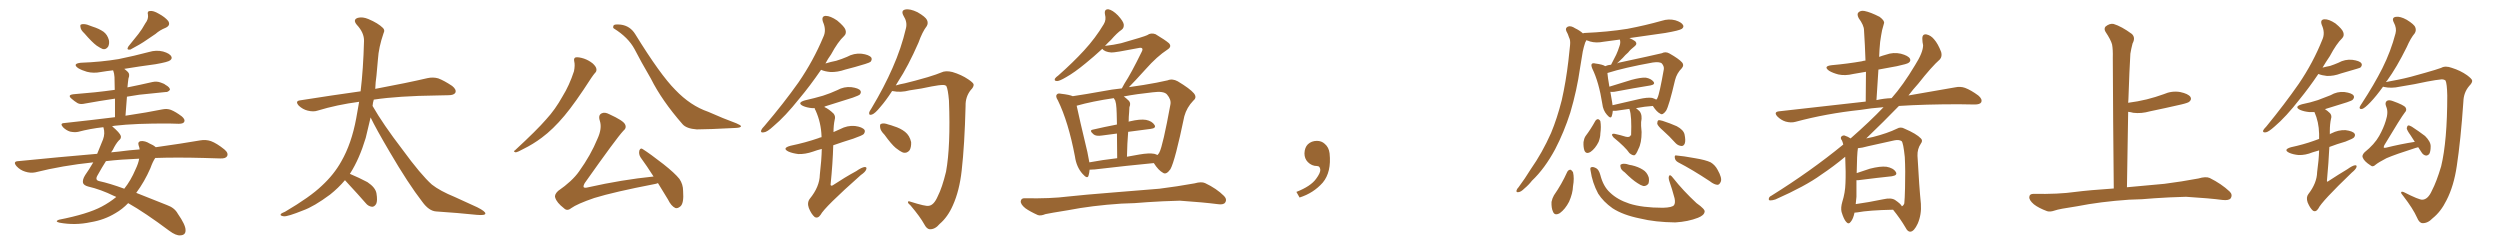 <svg xmlns="http://www.w3.org/2000/svg" xmlns:xlink="http://www.w3.org/1999/xlink" width="1500" height="150"><path fill="#996633" padding="10" d="M50.68 20.07L50.68 20.07Q48.49 18.02 48.34 16.55L48.34 16.55Q47.90 14.79 48.78 14.65L48.78 14.65Q50.10 14.21 52.29 14.79L52.29 14.79Q54.05 15.38 55.52 15.97L55.52 15.97Q59.33 17.14 62.11 19.04L62.11 19.04Q64.45 20.80 65.33 24.02L65.33 24.02Q65.77 26.22 64.89 27.98L64.89 27.98Q63.57 29.88 61.67 29.44L61.67 29.44Q60.21 28.86 58.01 27.39L58.01 27.39Q55.22 25.34 50.68 20.07ZM87.16 14.06L87.16 14.06Q89.21 11.43 88.77 8.79L88.77 8.79Q88.18 6.74 89.94 6.59L89.94 6.59Q91.99 6.30 95.21 8.20L95.21 8.20Q99.02 10.25 100.93 12.60L100.93 12.60Q102.54 15.23 99.32 16.70L99.32 16.70Q95.95 18.02 93.31 20.36L93.31 20.36Q90.67 22.12 87.89 24.02L87.89 24.02Q84.38 26.51 78.22 29.74L78.22 29.74Q75.59 30.18 77.05 27.83L77.05 27.83Q80.27 23.88 83.06 20.36L83.06 20.36Q85.25 17.58 87.16 14.06ZM93.16 94.78L93.16 94.78Q91.70 96.83 90.23 100.93L90.23 100.93Q86.72 108.98 81.74 115.72L81.74 115.72Q89.94 118.95 100.20 123.05L100.20 123.05Q104.74 124.66 106.64 128.17L106.64 128.17Q111.33 134.91 111.33 137.99L111.33 137.99Q111.47 141.06 108.25 141.21L108.25 141.21Q105.62 141.50 101.51 138.43L101.51 138.43Q87.01 127.59 76.90 121.88L76.90 121.88Q73.39 125.54 69.29 127.88L69.29 127.88Q62.55 131.98 54.49 133.30L54.49 133.30Q44.97 135.35 35.60 133.59L35.60 133.59Q32.67 132.86 35.30 131.84L35.30 131.84Q52.59 128.47 61.08 123.93L61.08 123.93Q65.77 121.44 69.73 118.21L69.73 118.21Q69.14 117.77 68.55 117.63L68.55 117.63Q60.50 113.67 52.88 111.91L52.88 111.91Q50.24 111.18 49.80 109.72L49.80 109.72Q49.37 107.81 51.12 105.03L51.12 105.03Q53.32 101.95 55.96 97.41L55.96 97.41Q37.50 99.32 21.09 103.42L21.09 103.42Q18.31 104.00 15.09 102.98L15.09 102.98Q12.16 102.10 9.96 99.76L9.96 99.76Q7.47 96.83 10.99 96.68L10.99 96.68Q35.89 94.19 58.30 92.29L58.30 92.29Q60.06 88.18 61.82 83.64L61.82 83.64Q63.13 80.13 62.11 76.61L62.11 76.61Q61.96 76.32 61.96 76.32L61.96 76.32Q54.05 77.20 46.88 79.10L46.88 79.10Q44.82 79.54 42.04 78.96L42.04 78.96Q39.70 78.22 37.79 76.32L37.79 76.32Q35.74 73.97 38.53 73.83L38.53 73.83Q54.79 72.07 68.99 70.31L68.99 70.31Q68.99 63.72 68.99 59.18L68.99 59.18Q59.18 60.64 51.12 62.11L51.12 62.11Q48.19 62.84 46.44 61.82L46.44 61.82Q44.53 60.64 43.07 59.33L43.07 59.33Q40.14 56.98 44.09 56.54L44.09 56.54Q50.83 55.96 56.98 55.37L56.98 55.37Q62.55 54.79 68.85 53.91L68.85 53.91Q68.70 47.61 68.70 46.29L68.70 46.29Q68.55 43.95 67.97 42.48L67.97 42.48Q67.82 42.33 67.82 42.19L67.82 42.19Q64.01 42.63 60.50 43.21L60.50 43.21Q56.10 44.09 52.15 43.07L52.15 43.07Q49.07 42.19 46.88 40.87L46.88 40.87Q43.21 38.23 48.49 37.65L48.49 37.65Q60.64 37.21 71.19 35.45L71.19 35.45Q80.57 33.54 89.36 31.20L89.36 31.20Q93.75 29.88 97.85 30.91L97.85 30.91Q101.95 32.08 102.83 33.98L102.83 33.98Q103.42 35.16 102.10 36.18L102.10 36.18Q100.93 37.21 93.31 38.53L93.31 38.53Q83.50 39.84 74.56 41.31L74.56 41.31Q75.73 42.19 76.76 43.21L76.76 43.21Q78.08 44.53 77.05 47.17L77.05 47.17Q76.90 48.19 76.76 49.51L76.76 49.51Q76.61 50.98 76.46 52.44L76.46 52.44Q83.79 50.98 91.41 49.22L91.41 49.22Q94.04 48.63 96.39 49.51L96.39 49.51Q98.58 50.24 99.17 50.83L99.17 50.83Q102.10 52.44 101.95 53.91L101.95 53.91Q100.78 55.37 99.32 55.22L99.32 55.22Q92.29 55.96 83.50 56.84L83.50 56.84Q79.69 57.42 76.17 58.01L76.17 58.01Q75.73 63.28 75.29 69.43L75.29 69.43Q88.92 67.38 97.41 65.63L97.41 65.63Q100.20 65.04 102.54 65.92L102.54 65.92Q105.47 67.09 109.13 69.87L109.13 69.87Q111.33 71.78 110.45 73.24L110.45 73.24Q109.86 74.27 107.23 74.27L107.23 74.27Q104.74 74.27 101.95 74.12L101.95 74.12Q81.30 73.97 68.85 75.44L68.85 75.44Q67.82 75.59 67.24 75.73L67.24 75.73Q71.92 79.69 72.51 81.59L72.51 81.59Q72.80 83.20 71.34 84.23L71.34 84.23Q69.43 86.28 67.68 89.94L67.68 89.94Q67.24 90.53 66.65 91.41L66.65 91.41Q68.85 91.11 71.04 90.97L71.04 90.97Q77.64 90.09 83.79 89.65L83.79 89.65Q83.64 88.33 83.20 87.30L83.20 87.30Q82.47 85.11 84.38 84.67L84.38 84.67Q87.01 84.38 89.79 86.13L89.79 86.13Q91.99 87.01 93.46 88.33L93.46 88.33Q109.13 86.13 120.12 84.23L120.12 84.23Q123.49 83.64 126.56 84.67L126.56 84.67Q130.08 85.99 134.62 89.65L134.62 89.65Q137.26 91.85 136.23 93.75L136.23 93.75Q135.35 95.21 132.13 95.07L132.13 95.07Q127.59 94.92 122.31 94.78L122.31 94.78Q106.05 94.34 93.16 94.78ZM83.50 95.21L83.50 95.21L83.50 95.21Q72.36 95.65 63.57 96.68L63.57 96.68Q61.23 100.34 58.45 105.32L58.45 105.32Q56.84 108.11 59.62 108.69L59.62 108.69Q65.77 110.01 74.56 113.23L74.56 113.23Q78.52 108.25 81.30 101.66L81.30 101.66Q83.06 98.00 83.50 95.21ZM222.36 70.46L222.36 70.46L222.36 70.46Q220.90 76.61 219.43 82.76L219.43 82.76Q215.63 95.36 210.21 103.86L210.21 103.86Q209.91 104.15 209.91 104.30L209.91 104.30Q215.48 106.64 220.46 109.28L220.46 109.28Q225.29 112.50 225.88 116.02L225.88 116.02Q226.61 120.41 225.73 122.31L225.73 122.31Q224.71 124.07 223.24 124.07L223.24 124.07Q220.90 123.78 219.43 121.88L219.43 121.88Q214.31 116.02 209.77 111.18L209.77 111.18Q207.86 109.13 206.98 108.11L206.98 108.11Q203.03 112.79 198.05 116.75L198.05 116.75Q188.38 123.93 181.79 126.27L181.79 126.27Q172.71 129.93 170.36 129.79L170.36 129.79Q167.87 129.49 168.46 128.47L168.46 128.47Q168.90 127.88 171.09 127.00L171.09 127.00Q186.04 118.21 193.07 111.47L193.07 111.47Q200.39 104.74 204.79 96.83L204.79 96.83Q210.94 86.13 213.72 71.04L213.72 71.04Q214.60 66.06 215.48 61.08L215.48 61.08Q202.15 62.84 190.58 66.36L190.58 66.36Q188.09 67.24 184.57 66.36L184.57 66.36Q181.64 65.63 179.30 63.43L179.30 63.43Q176.81 60.64 180.03 60.21L180.03 60.21Q199.51 57.13 216.36 54.79L216.36 54.79Q217.97 41.46 218.41 24.61L218.41 24.61Q218.55 19.63 214.01 14.79L214.01 14.79Q211.52 11.72 214.75 10.69L214.75 10.69Q217.53 9.96 221.04 11.43L221.04 11.43Q226.90 13.92 229.69 16.70L229.69 16.70Q231.15 18.02 230.13 19.92L230.13 19.92Q227.20 28.42 226.76 35.60L226.76 35.60Q226.32 39.99 225.88 45.41L225.88 45.41Q225.29 49.37 225.15 53.32L225.15 53.32Q244.63 49.66 256.49 46.88L256.49 46.88Q259.86 46.14 262.94 47.02L262.94 47.02Q266.46 48.34 271.29 51.56L271.29 51.56Q274.07 53.76 273.19 55.66L273.19 55.66Q272.31 57.13 269.09 57.13L269.09 57.13Q265.87 57.28 262.21 57.28L262.21 57.28Q238.92 57.57 224.27 59.77L224.27 59.77Q223.68 61.67 223.54 63.57L223.54 63.57Q229.83 74.56 241.41 89.65L241.41 89.65Q252.54 104.88 259.13 110.74L259.13 110.74Q263.96 114.55 272.90 118.21L272.90 118.21Q279.79 121.29 286.38 124.37L286.38 124.37Q291.36 126.86 291.21 128.17L291.21 128.17Q291.06 129.35 286.08 128.91L286.08 128.91Q274.80 127.73 261.62 126.86L261.62 126.86Q257.37 126.56 253.42 121.14L253.42 121.14Q244.92 110.16 233.79 91.11L233.79 91.11Q225.59 77.20 222.36 70.46ZM344.53 36.77L344.53 36.77Q344.09 34.86 345.41 34.42L345.41 34.42Q347.17 34.13 350.39 35.16L350.39 35.16Q353.32 36.18 355.66 38.09L355.66 38.09Q357.71 39.99 357.86 41.46L357.86 41.46Q358.01 42.92 356.98 43.80L356.98 43.80Q356.10 44.82 354.79 46.73L354.79 46.73Q344.97 61.96 338.67 69.43L338.67 69.43Q331.79 77.64 325.05 82.62L325.05 82.62Q319.78 86.57 314.06 89.36L314.06 89.36Q310.69 91.26 309.38 91.41L309.38 91.41Q307.62 90.82 308.94 90.23L308.94 90.23Q322.27 77.93 327.69 71.63L327.69 71.63Q333.11 65.77 337.50 57.86L337.50 57.86Q341.60 51.27 344.38 42.77L344.38 42.77Q345.12 39.11 344.53 36.77ZM368.41 17.14L368.41 17.14Q367.53 16.70 368.12 15.38L368.12 15.38Q368.41 14.36 372.51 14.79L372.51 14.79Q378.08 15.53 381.15 20.51L381.15 20.51Q396.24 44.97 405.18 53.91L405.18 53.91Q414.26 63.43 424.95 67.09L424.95 67.09Q434.18 71.19 441.80 73.97L441.80 73.97Q444.58 75.15 444.58 75.73L444.58 75.73Q444.58 76.61 441.50 76.76L441.50 76.76Q424.80 77.64 418.07 77.64L418.07 77.64Q411.91 77.20 409.57 74.56L409.57 74.56Q397.12 60.35 390.53 47.17L390.53 47.17Q384.38 36.62 380.71 29.44L380.71 29.44Q376.90 22.41 368.41 17.14ZM394.78 109.86L394.78 109.86L394.78 109.86Q393.75 110.30 392.72 110.45L392.72 110.45Q368.41 115.14 356.54 118.80L356.54 118.80Q346.29 122.31 342.63 124.95L342.63 124.95Q340.28 126.86 338.38 124.95L338.38 124.95Q333.98 121.58 333.11 118.51L333.11 118.51Q332.52 116.75 334.86 114.55L334.86 114.55Q343.36 108.69 347.46 102.83L347.46 102.83Q354.49 93.02 358.45 83.35L358.45 83.35Q361.38 77.05 359.91 72.51L359.91 72.51Q358.74 68.99 361.08 67.97L361.08 67.97Q362.84 67.09 365.63 68.55L365.63 68.55Q373.97 72.36 375 74.56L375 74.56Q376.17 76.76 373.97 78.52L373.97 78.52Q369.87 82.91 350.83 109.86L350.83 109.86Q349.80 111.77 350.24 112.35L350.24 112.35Q350.83 112.94 353.03 112.35L353.03 112.35Q373.24 107.81 392.14 105.91L392.14 105.91Q388.04 99.46 384.38 94.48L384.38 94.48Q383.06 92.43 383.64 90.23L383.64 90.23Q384.38 88.48 385.69 89.50L385.69 89.50Q390.09 92.29 398.00 98.44L398.00 98.44Q404.88 103.86 407.67 107.37L407.67 107.37Q409.86 110.60 409.86 114.55L409.86 114.55Q410.45 122.17 408.11 123.93L408.11 123.93Q406.49 125.24 405.18 124.80L405.18 124.80Q402.69 123.63 400.78 119.68L400.78 119.68Q397.56 114.40 394.78 109.86ZM492.63 41.89L492.63 41.89Q485.89 51.71 479.59 59.18L479.59 59.18Q471.09 69.87 464.06 75.73L464.06 75.73Q460.25 79.25 458.35 79.39L458.35 79.39Q456.15 79.83 456.74 78.08L456.74 78.08Q457.18 77.05 458.64 75.59L458.64 75.59Q470.36 61.82 479.15 49.37L479.15 49.37Q488.09 36.33 493.95 22.27L493.95 22.27Q496.00 18.16 493.80 13.18L493.80 13.18Q492.63 9.67 495.41 9.52L495.41 9.52Q498.19 9.52 502.29 12.30L502.29 12.30Q506.69 15.97 507.28 17.87L507.28 17.87Q508.01 20.07 506.54 21.53L506.54 21.53Q502.73 25.05 498.63 32.67L498.63 32.67Q496.73 35.30 495.26 38.09L495.26 38.09Q498.63 37.06 501.71 36.47L501.71 36.47Q505.08 35.45 508.15 34.13L508.15 34.13Q512.40 31.79 516.94 32.23L516.94 32.23Q521.48 32.81 522.80 34.57L522.80 34.57Q523.39 35.74 522.36 37.06L522.36 37.06Q521.92 37.50 519.14 38.38L519.14 38.38Q512.99 40.28 507.13 41.75L507.13 41.75Q502.44 43.36 498.34 43.21L498.34 43.21Q494.97 42.92 492.63 41.89ZM493.07 89.36L493.07 89.36Q490.14 90.09 487.79 90.97L487.79 90.97Q483.11 92.58 479.00 92.43L479.00 92.43Q475.49 91.99 473.14 90.97L473.14 90.97Q468.90 88.92 474.32 87.45L474.32 87.45Q483.40 85.55 491.02 82.91L491.02 82.91Q491.89 82.47 492.92 82.32L492.92 82.32Q492.92 81.88 492.92 81.74L492.92 81.74Q492.63 73.54 489.40 66.36L489.40 66.36Q488.82 65.48 488.82 64.89L488.82 64.89Q487.94 64.89 487.35 64.89L487.35 64.89Q484.13 64.60 481.79 63.57L481.79 63.57Q477.98 61.67 482.96 60.21L482.96 60.21Q488.82 58.89 493.80 57.42L493.80 57.42Q498.34 55.96 502.44 54.05L502.44 54.05Q506.40 51.86 510.79 52.29L510.79 52.29Q515.19 52.88 516.21 54.35L516.21 54.35Q516.94 55.37 515.92 56.69L515.92 56.69Q515.33 57.28 511.67 58.59L511.67 58.59Q503.47 61.23 495.85 63.57L495.85 63.57Q495.12 63.72 494.53 64.16L494.53 64.16Q497.46 65.48 500.24 68.26L500.24 68.26Q501.42 69.87 500.83 71.78L500.83 71.78Q500.10 75.15 500.10 79.25L500.10 79.25Q502.15 78.37 504.05 77.49L504.05 77.49Q508.45 75.15 512.99 75.59L512.99 75.59Q517.38 76.17 518.70 77.93L518.70 77.93Q519.29 78.96 518.26 80.42L518.26 80.42Q517.38 81.30 511.96 83.20L511.96 83.20Q505.37 85.25 499.95 87.16L499.95 87.16Q499.66 98.00 498.34 110.89L498.34 110.89Q498.63 111.77 499.66 111.18L499.66 111.18Q506.98 106.35 513.72 102.69L513.72 102.69Q517.09 100.34 518.85 100.20L518.85 100.20Q520.31 100.20 519.73 101.66L519.73 101.66Q519.29 103.13 516.50 105.03L516.50 105.03Q494.68 124.37 492.33 128.91L492.33 128.91Q490.72 131.25 488.82 130.22L488.82 130.22Q486.77 128.47 485.30 124.80L485.30 124.80Q484.13 121.58 485.89 119.24L485.89 119.24Q491.75 112.06 491.89 104.88L491.89 104.88Q492.92 96.09 493.07 89.36ZM557.23 123.49L557.23 123.49Q560.30 123.19 562.65 117.77L562.65 117.77Q565.28 112.65 567.63 102.98L567.63 102.98Q570.41 87.60 569.38 60.35L569.38 60.35Q568.80 53.47 567.77 51.56L567.77 51.56Q567.04 50.98 566.02 50.98L566.02 50.98Q563.53 50.98 558.98 51.86L558.98 51.86Q553.27 53.17 545.80 54.20L545.80 54.20Q540.38 55.66 535.55 54.64L535.55 54.64Q535.40 54.64 535.25 54.64L535.25 54.64Q531.45 60.50 528.22 64.16L528.22 64.16Q525 68.12 523.24 68.70L523.24 68.70Q521.34 69.43 521.48 67.68L521.48 67.68Q521.63 66.80 522.95 64.89L522.95 64.89Q530.57 52.15 535.55 40.72L535.55 40.72Q540.82 28.86 543.60 16.85L543.60 16.85Q544.48 13.18 542.14 9.52L542.14 9.52Q540.38 6.30 543.16 5.71L543.16 5.71Q545.95 5.13 550.49 7.32L550.49 7.32Q555.32 10.11 556.20 12.01L556.20 12.01Q557.08 13.92 556.05 15.67L556.05 15.67Q553.42 19.04 551.07 25.63L551.07 25.63Q544.92 39.70 538.77 49.07L538.77 49.07Q538.04 50.24 537.45 51.27L537.45 51.27Q539.79 50.54 543.02 49.95L543.02 49.95Q548.58 48.63 556.64 46.29L556.64 46.29Q562.35 44.53 564.70 43.51L564.70 43.51Q567.33 42.19 571.44 43.21L571.44 43.21Q576.86 44.82 580.96 47.61L580.96 47.61Q584.03 49.66 584.18 50.68L584.18 50.68Q584.33 52.15 582.42 54.05L582.42 54.05Q579.20 58.15 579.35 63.57L579.35 63.57Q578.76 87.01 577.00 102.39L577.00 102.39Q575.68 114.40 571.73 123.19L571.73 123.19Q568.65 130.22 563.82 134.33L563.82 134.33Q561.04 137.70 557.81 137.55L557.81 137.55Q556.05 137.40 554.59 134.62L554.59 134.62Q552.10 130.08 546.39 123.34L546.39 123.34Q544.63 121.88 544.78 121.29L544.78 121.29Q544.78 120.41 546.24 121.00L546.24 121.00Q555.47 123.93 557.23 123.49ZM530.71 80.86L530.71 80.86L530.71 80.86Q528.22 78.37 528.08 76.46L528.08 76.46Q527.78 74.41 528.81 74.27L528.81 74.27Q530.27 73.68 533.06 74.71L533.06 74.71Q534.81 75.15 536.28 75.73L536.28 75.73Q540.23 76.90 543.02 79.10L543.02 79.10Q545.80 81.30 546.68 85.25L546.68 85.25Q546.83 88.18 545.80 90.09L545.80 90.09Q544.19 92.14 541.85 91.55L541.85 91.55Q539.79 90.67 537.45 88.77L537.45 88.77Q534.81 86.57 530.71 80.86ZM653.76 101.81L653.76 101.81Q653.61 103.71 653.17 105.18L653.17 105.18Q652.59 107.81 649.51 104.30L649.51 104.30Q645.85 100.20 644.97 93.90L644.97 93.90Q641.02 73.10 634.72 60.21L634.72 60.21Q633.11 57.71 634.13 56.69L634.13 56.69Q634.72 55.81 636.62 56.25L636.62 56.25Q641.75 56.84 643.65 57.71L643.65 57.71Q651.56 56.54 661.23 54.79L661.23 54.79Q667.24 53.61 673.10 53.03L673.10 53.03Q673.68 51.86 674.71 50.10L674.71 50.10Q678.66 44.09 684.96 31.20L684.96 31.20Q685.84 29.59 685.25 29.00L685.25 29.00Q684.81 28.42 682.91 28.86L682.91 28.86Q668.70 31.64 666.80 31.49L666.80 31.49Q662.84 31.20 661.38 29.30L661.38 29.30Q655.96 34.28 651.42 37.94L651.42 37.94Q644.68 43.51 639.70 46.29L639.70 46.29Q635.74 48.63 634.28 48.63L634.28 48.63Q632.37 48.63 632.96 47.17L632.96 47.17Q633.54 46.29 635.01 45.26L635.01 45.26Q643.80 37.50 650.39 30.32L650.39 30.32Q657.28 22.85 662.26 14.50L662.26 14.50Q663.87 11.87 662.99 8.64L662.99 8.64Q662.40 5.42 665.04 5.57L665.04 5.57Q667.53 6.01 670.75 9.23L670.75 9.23Q674.12 12.89 674.27 14.79L674.27 14.79Q674.41 16.85 672.95 17.87L672.95 17.87Q670.17 19.78 666.65 23.88L666.65 23.88Q664.75 25.63 662.99 27.54L662.99 27.54Q668.26 26.95 672.66 25.93L672.66 25.93Q686.57 21.97 688.33 21.09L688.33 21.09Q690.53 19.48 693.31 20.51L693.31 20.51Q699.17 24.02 701.37 25.93L701.37 25.93Q703.27 27.98 700.49 29.74L700.49 29.74Q694.19 33.84 687.45 41.46L687.45 41.46Q680.57 49.07 677.34 52.29L677.34 52.29Q681.74 51.56 686.13 50.98L686.13 50.98Q694.34 49.66 700.63 48.19L700.63 48.19Q703.42 47.02 706.64 48.78L706.64 48.78Q713.96 53.17 716.31 55.96L716.31 55.96Q718.36 58.45 716.02 60.35L716.02 60.35Q712.06 64.45 710.60 69.73L710.60 69.73L710.60 69.73Q705.03 96.53 702.25 101.51L702.25 101.51Q699.76 105.03 697.85 103.71L697.85 103.71Q695.07 102.25 692.29 97.85L692.29 97.85Q676.76 99.32 656.84 101.66L656.84 101.66Q655.08 101.81 653.76 101.81ZM692.58 92.29L692.58 92.29Q693.60 92.58 694.48 93.02L694.48 93.02Q695.21 92.29 695.65 91.41L695.65 91.41Q697.71 87.45 702.25 62.70L702.25 62.70Q702.83 59.77 700.20 56.69L700.20 56.69Q698.29 54.49 691.70 55.37L691.70 55.37Q681.88 56.40 674.27 57.86L674.27 57.86Q675.88 59.03 677.34 60.50L677.34 60.50Q678.66 61.96 677.64 64.31L677.64 64.31Q677.64 65.48 677.49 67.24L677.49 67.24Q677.20 70.02 677.20 73.10L677.20 73.10Q677.49 72.80 677.93 72.80L677.93 72.80Q684.08 71.34 687.60 71.92L687.60 71.92Q691.26 72.66 692.72 75L692.72 75Q693.90 76.90 690.38 77.34L690.38 77.34Q684.08 78.08 676.90 79.10L676.90 79.10Q676.32 85.99 676.17 94.04L676.17 94.04Q679.83 93.31 683.50 92.72L683.50 92.72Q689.36 91.70 692.58 92.29ZM653.61 97.41L653.61 97.41Q661.38 95.95 670.31 94.92L670.31 94.92Q670.17 85.99 670.17 80.13L670.17 80.13Q665.77 80.71 661.23 81.30L661.23 81.30Q657.57 81.88 656.10 80.57L656.10 80.57Q653.32 78.22 655.66 77.78L655.66 77.78Q662.55 76.17 670.17 74.71L670.17 74.71Q670.02 66.36 669.87 64.89L669.87 64.89Q669.73 62.11 669.14 60.35L669.14 60.35Q668.70 59.47 668.26 58.89L668.26 58.89Q655.22 60.79 646.00 63.43L646.00 63.43Q647.46 70.46 652.44 91.26L652.44 91.26Q653.17 94.63 653.61 97.41ZM672.80 122.17L672.80 122.17L672.80 122.17Q655.08 123.34 640.87 126.12L640.87 126.12Q629.88 127.88 627.25 128.47L627.25 128.47Q624.46 129.64 622.71 129.05L622.71 129.05Q617.87 126.86 615.23 124.95L615.23 124.95Q612.30 122.61 612.45 120.70L612.45 120.70Q612.74 118.80 614.94 118.95L614.94 118.95Q630.47 119.24 640.72 117.92L640.72 117.92Q650.10 116.89 668.55 115.43L668.55 115.43Q677.64 114.70 695.65 113.23L695.65 113.23Q706.20 111.91 716.75 110.01L716.75 110.01Q720.85 108.84 723.05 109.86L723.05 109.86Q729.93 113.09 734.47 117.63L734.47 117.63Q736.38 119.68 735.06 121.58L735.06 121.58Q734.03 123.05 730.37 122.46L730.37 122.46Q722.61 121.44 707.96 120.41L707.96 120.41Q697.12 120.70 688.62 121.29L688.62 121.29Q680.86 122.02 672.80 122.17ZM797.75 91.99L797.75 91.99L797.75 91.99Q798.93 103.27 793.65 109.57L793.65 109.57Q788.09 115.87 779.74 118.51L779.74 118.51L777.83 115.14Q786.47 111.77 789.70 107.23L789.70 107.23Q792.19 103.86 792.19 101.95L792.19 101.95Q792.04 99.61 790.14 99.61L790.14 99.61Q787.06 99.61 784.72 97.27L784.72 97.27Q782.67 95.21 782.67 91.99L782.67 91.99Q782.81 88.48 784.72 86.57L784.72 86.57Q786.91 84.52 790.14 84.52L790.14 84.52Q792.92 84.52 794.82 86.28L794.82 86.28Q797.31 88.33 797.75 91.99ZM977.64 65.33L977.64 65.33Q973.54 65.92 969.43 66.50L969.43 66.50Q968.26 66.50 967.68 66.50L967.68 66.50Q967.53 68.26 967.09 69.58L967.09 69.58Q966.50 71.63 964.16 68.85L964.16 68.85Q961.82 66.21 961.38 62.26L961.38 62.26Q959.33 49.22 955.37 41.16L955.37 41.16Q954.49 38.96 955.08 38.38L955.08 38.38Q955.66 37.65 957.13 38.09L957.13 38.09Q961.67 38.67 963.13 39.70L963.13 39.70Q964.75 38.96 966.65 38.82L966.65 38.82Q968.26 35.60 969.73 32.81L969.73 32.81Q970.75 30.62 971.63 27.83L971.63 27.83Q972.51 25.63 971.92 23.73L971.92 23.73Q966.94 24.46 962.11 25.05L962.11 25.05Q957.71 25.93 954.05 24.90L954.05 24.90Q952.73 24.32 951.71 24.17L951.71 24.17Q951.56 24.90 951.12 25.49L951.12 25.49Q950.24 28.13 949.66 30.91L949.66 30.91Q948.93 35.45 948.05 40.72L948.05 40.72Q946.14 54.20 942.19 67.53L942.19 67.53Q938.38 79.39 933.11 89.50L933.11 89.50Q926.81 101.22 919.19 108.40L919.19 108.40Q917.29 110.89 914.65 113.09L914.65 113.09Q912.60 115.14 911.13 115.28L911.13 115.28Q909.52 115.58 909.96 114.11L909.96 114.11Q910.25 113.23 911.13 112.35L911.13 112.35Q914.94 107.23 918.46 101.51L918.46 101.51Q925.34 91.70 930.62 79.83L930.62 79.83Q934.28 71.04 937.06 60.06L937.06 60.06Q939.55 49.07 941.02 36.62L941.02 36.62Q941.60 31.49 942.04 27.10L942.04 27.10Q942.33 24.02 941.46 22.56L941.46 22.56Q940.72 20.21 939.84 18.75L939.84 18.75Q938.96 16.85 940.72 15.97L940.72 15.97Q942.48 15.23 945.12 16.99L945.12 16.99Q947.90 18.31 949.80 20.07L949.80 20.07Q950.10 19.78 950.68 19.78L950.68 19.78Q964.60 19.19 976.46 17.29L976.46 17.29Q987.30 15.23 997.12 12.45L997.12 12.45Q1001.22 11.13 1005.18 12.16L1005.18 12.16Q1008.98 13.33 1009.86 15.09L1009.86 15.09Q1010.45 16.26 1009.13 17.29L1009.13 17.29Q1007.67 18.31 999.17 19.78L999.17 19.78Q988.18 21.39 977.64 22.85L977.64 22.85Q979.69 23.73 981.15 24.76L981.15 24.76Q982.62 26.37 980.71 27.83L980.71 27.83Q978.37 29.59 976.90 31.49L976.90 31.49Q975.15 32.96 973.68 34.72L973.68 34.72Q972.07 36.18 970.17 38.09L970.17 38.09Q971.19 37.50 972.51 37.35L972.51 37.35Q981.30 35.45 988.04 33.98L988.04 33.98Q993.46 32.81 997.12 31.93L997.12 31.93Q999.32 30.76 1001.66 32.08L1001.66 32.08Q1007.37 35.30 1009.28 37.50L1009.28 37.50Q1010.60 39.11 1009.13 40.87L1009.13 40.87Q1006.05 43.95 1005.03 48.05L1005.03 48.05L1005.03 48.05Q1001.37 63.72 999.61 66.50L999.61 66.50Q997.56 69.29 996.24 68.26L996.24 68.26Q994.04 67.24 991.70 63.57L991.70 63.57Q986.87 63.87 981.59 64.89L981.59 64.89Q982.76 65.77 983.79 66.80L983.79 66.80Q985.55 69.14 984.67 73.24L984.67 73.24Q984.52 74.85 984.96 79.25L984.96 79.25Q984.96 85.84 983.06 89.36L983.06 89.36Q981.59 93.02 980.57 93.16L980.57 93.16Q979.39 93.31 977.64 91.85L977.64 91.85Q975.29 88.33 968.12 82.47L968.12 82.47Q967.09 81.30 967.24 80.71L967.24 80.71Q967.38 80.13 968.70 80.27L968.70 80.27Q972.22 81.01 975.44 82.03L975.44 82.03Q977.93 82.62 978.37 81.15L978.37 81.15Q978.52 81.15 978.66 81.30L978.66 81.30Q979.10 69.58 977.78 65.92L977.78 65.92Q977.64 65.48 977.64 65.33ZM991.26 58.74L991.26 58.74Q992.72 59.18 993.75 59.77L993.75 59.77Q994.34 59.33 994.48 58.74L994.48 58.74Q995.65 56.54 998.29 41.60L998.29 41.60Q998.58 39.84 997.12 38.09L997.12 38.09Q995.80 36.91 991.70 37.50L991.70 37.50Q974.56 40.58 964.45 43.80L964.45 43.80Q964.60 46.14 965.63 52.00L965.63 52.00Q971.78 50.10 978.96 47.90L978.96 47.90Q984.38 46.44 987.45 46.58L987.45 46.58Q990.67 47.17 992.14 49.07L992.14 49.07Q993.31 50.68 990.23 51.27L990.23 51.27Q981.01 52.73 968.55 55.08L968.55 55.08Q967.09 55.22 966.21 55.08L966.21 55.08Q966.65 57.86 967.24 61.08L967.24 61.08Q967.38 62.11 967.53 63.13L967.53 63.13Q974.85 61.38 983.35 59.47L983.35 59.47Q988.48 58.30 991.26 58.74ZM957.13 72.66L957.13 72.66Q957.71 71.63 958.74 71.48L958.74 71.48Q959.62 71.63 960.21 72.66L960.21 72.66Q960.79 76.03 960.21 80.13L960.21 80.13Q960.21 82.32 959.18 85.11L959.18 85.11Q957.13 89.21 954.35 91.11L954.35 91.11Q951.71 92.72 950.68 90.38L950.68 90.38Q949.95 88.33 950.10 85.25L950.10 85.25Q950.39 83.20 951.27 81.74L951.27 81.74Q954.49 77.49 957.13 72.66ZM997.85 78.37L997.85 78.37Q994.78 75.73 994.34 74.27L994.34 74.27Q994.34 72.80 994.92 72.22L994.92 72.22Q995.65 71.92 997.56 72.51L997.56 72.51Q1002.10 73.97 1006.05 75.73L1006.05 75.73Q1010.16 77.93 1010.74 80.71L1010.74 80.71Q1011.47 84.23 1010.89 85.99L1010.89 85.99Q1010.30 87.60 1008.98 87.60L1008.98 87.60Q1006.93 87.45 1005.47 85.99L1005.47 85.99Q1001.51 81.59 997.85 78.37ZM940.28 103.27L940.28 103.27Q940.87 101.95 942.19 101.81L942.19 101.81Q942.92 101.95 943.80 103.27L943.80 103.27Q944.68 106.93 943.80 111.77L943.80 111.77Q943.65 116.02 941.46 121.00L941.46 121.00Q939.11 125.54 935.89 127.88L935.89 127.88Q932.81 129.64 931.79 127.00L931.79 127.00Q930.76 124.80 930.91 121.14L930.91 121.14Q931.35 118.95 932.37 117.19L932.37 117.19Q937.06 110.45 940.28 103.27ZM954.35 102.39L954.35 102.39Q953.91 100.49 954.79 100.34L954.79 100.34Q955.81 99.90 957.71 100.93L957.71 100.93Q959.33 101.81 960.21 105.03L960.21 105.03Q961.96 111.91 966.06 115.58L966.06 115.58Q970.46 119.82 977.64 122.17L977.64 122.17Q985.40 124.66 997.71 124.66L997.71 124.66Q1003.42 124.51 1004.44 123.05L1004.44 123.05Q1005.32 121.73 1004.74 118.95L1004.74 118.95Q1003.27 113.38 1001.51 108.40L1001.51 108.40Q1000.93 106.35 1001.51 105.47L1001.51 105.47Q1002.10 104.44 1003.86 106.79L1003.86 106.79Q1009.86 114.40 1017.92 121.88L1017.92 121.88Q1023.34 125.68 1022.75 127.15L1022.75 127.15Q1022.46 129.20 1018.80 130.66L1018.80 130.66Q1012.79 133.01 1005.18 133.45L1005.18 133.45Q993.02 133.30 984.08 131.10L984.08 131.10Q973.83 129.05 967.53 124.95L967.53 124.95Q961.96 121.00 958.89 116.16L958.89 116.16Q955.37 109.57 954.35 102.39ZM974.85 103.42L974.85 103.42Q972.51 101.81 972.36 100.34L972.36 100.34Q971.92 98.73 972.80 98.58L972.80 98.58Q973.83 98.00 976.03 98.44L976.03 98.44Q977.64 99.02 979.10 99.17L979.10 99.17Q982.91 100.05 985.69 101.81L985.69 101.81Q988.18 103.27 989.21 106.35L989.21 106.35Q989.65 108.40 989.06 110.16L989.06 110.16Q987.89 111.77 985.99 111.62L985.99 111.62Q984.38 111.18 982.47 109.86L982.47 109.86Q979.39 107.96 974.85 103.42ZM1006.93 97.41L1006.93 97.41L1006.93 97.41Q1005.03 96.39 1004.88 94.63L1004.88 94.63Q1004.59 92.87 1006.05 93.31L1006.05 93.31Q1009.86 93.60 1017.04 94.92L1017.04 94.92Q1023.34 95.95 1026.42 97.41L1026.42 97.41Q1029.05 99.02 1030.52 101.81L1030.52 101.81Q1033.45 106.93 1032.42 109.13L1032.42 109.13Q1031.69 110.74 1030.66 110.89L1030.66 110.89Q1028.61 110.89 1025.83 108.69L1025.83 108.69Q1015.43 101.81 1006.93 97.41ZM1112.70 127.59L1112.70 127.59Q1111.96 131.25 1110.50 133.01L1110.50 133.01Q1109.18 134.91 1107.71 133.15L1107.71 133.15Q1106.25 131.54 1104.93 127.15L1104.93 127.15Q1104.35 124.66 1105.37 121.14L1105.37 121.14Q1107.13 115.58 1107.28 109.86L1107.28 109.86Q1107.57 103.86 1107.13 94.04L1107.13 94.04Q1100.10 99.90 1092.63 104.88L1092.63 104.88Q1083.40 111.62 1065.23 119.68L1065.23 119.68Q1063.48 120.26 1062.01 120.26L1062.01 120.26Q1061.13 120.12 1061.28 119.24L1061.28 119.24Q1061.43 118.07 1062.74 117.48L1062.74 117.48Q1086.47 102.69 1105.96 86.72L1105.96 86.72Q1105.66 85.40 1105.22 84.38L1105.22 84.38Q1104.20 83.06 1104.64 82.18L1104.64 82.18Q1105.37 81.15 1106.69 81.30L1106.69 81.30Q1108.89 82.03 1110.35 83.06L1110.35 83.06Q1122.07 72.80 1130.13 64.31L1130.13 64.31Q1122.51 64.89 1116.36 65.92L1116.36 65.92Q1095.70 68.12 1077.25 73.10L1077.25 73.10Q1074.61 73.83 1071.39 72.95L1071.39 72.95Q1068.60 72.07 1066.41 69.87L1066.41 69.87Q1064.06 67.24 1067.29 66.80L1067.29 66.80Q1095.12 63.72 1119.43 60.94L1119.43 60.94Q1119.58 51.56 1119.58 43.07L1119.58 43.07Q1115.48 43.80 1111.96 44.38L1111.96 44.38Q1107.13 45.56 1103.03 44.68L1103.03 44.68Q1099.66 43.80 1097.46 42.48L1097.46 42.48Q1093.65 39.70 1099.07 39.11L1099.07 39.11Q1108.74 38.23 1117.09 36.77L1117.09 36.77Q1117.97 36.47 1119.29 36.33L1119.29 36.33Q1118.99 26.95 1118.41 18.16L1118.41 18.16Q1118.41 15.23 1115.19 10.84L1115.19 10.84Q1114.01 8.50 1115.04 7.47L1115.04 7.47Q1116.36 6.15 1118.70 6.59L1118.70 6.59Q1122.36 7.32 1127.78 10.11L1127.78 10.11Q1130.86 12.45 1130.42 13.92L1130.42 13.92Q1129.83 15.82 1129.25 18.16L1129.25 18.16Q1128.66 21.09 1128.08 25.20L1128.08 25.20Q1127.64 29.59 1127.49 34.13L1127.49 34.13Q1129.39 33.40 1131.59 32.81L1131.59 32.81Q1135.99 31.20 1140.53 32.23L1140.53 32.23Q1144.92 33.40 1145.95 35.16L1145.95 35.16Q1146.68 36.62 1145.21 37.65L1145.21 37.65Q1144.34 38.38 1138.18 39.70L1138.18 39.70Q1132.47 40.72 1127.05 41.75L1127.05 41.75Q1126.46 50.68 1125.88 60.06L1125.88 60.06Q1130.42 59.03 1134.96 58.89L1134.96 58.89Q1141.85 51.12 1149.02 39.11L1149.02 39.11Q1153.86 31.49 1153.86 27.10L1153.86 27.10Q1153.42 25.20 1153.42 23.73L1153.42 23.73Q1153.13 20.21 1155.91 20.65L1155.91 20.65Q1158.54 21.24 1160.45 23.58L1160.45 23.58Q1162.79 26.22 1164.70 31.20L1164.70 31.20Q1165.43 33.84 1163.96 35.60L1163.96 35.60Q1158.98 39.99 1150.93 50.24L1150.93 50.24Q1147.85 53.61 1145.07 57.28L1145.07 57.28Q1161.47 54.35 1172.90 52.44L1172.90 52.44Q1176.27 51.71 1179.05 52.73L1179.05 52.73Q1182.57 54.05 1186.96 57.28L1186.96 57.28Q1189.60 59.47 1188.72 61.38L1188.72 61.38Q1187.99 62.70 1184.77 62.70L1184.77 62.70Q1180.22 62.70 1175.24 62.55L1175.24 62.55Q1154.88 62.55 1139.36 63.57L1139.36 63.57Q1130.42 72.80 1119.73 83.06L1119.73 83.06Q1121.63 82.62 1123.83 82.18L1123.83 82.18Q1132.47 79.98 1138.18 77.20L1138.18 77.20Q1140.38 75.88 1142.72 77.20L1142.72 77.20Q1149.90 80.27 1152.54 83.06L1152.54 83.06Q1153.86 84.38 1152.54 86.13L1152.54 86.13Q1150.34 89.36 1150.49 93.46L1150.49 93.46Q1151.51 112.21 1152.54 122.31L1152.54 122.31Q1152.98 128.76 1150.63 134.18L1150.63 134.18Q1148.44 138.87 1146.24 139.01L1146.24 139.01Q1144.63 139.16 1143.31 136.52L1143.31 136.52Q1140.23 131.25 1135.84 125.83L1135.84 125.83Q1121.34 126.12 1114.31 127.44L1114.31 127.44Q1113.28 127.59 1112.70 127.59ZM1137.01 119.97L1137.01 119.97L1137.01 119.97Q1140.67 122.46 1141.11 123.78L1141.11 123.78Q1142.14 123.34 1142.58 122.02L1142.58 122.02Q1142.87 119.38 1143.02 112.79L1143.02 112.79Q1143.31 102.25 1142.87 94.19L1142.87 94.19Q1141.99 85.69 1140.97 84.67L1140.97 84.67Q1139.36 83.64 1136.57 84.23L1136.57 84.23Q1129.25 85.84 1120.75 87.74L1120.75 87.74Q1117.09 88.77 1114.75 88.92L1114.75 88.92Q1114.16 92.43 1114.01 103.86L1114.01 103.86Q1117.82 102.54 1121.92 101.22L1121.92 101.22Q1128.22 99.61 1131.88 100.05L1131.88 100.05Q1135.99 100.78 1137.45 103.13L1137.45 103.13Q1138.77 105.18 1135.11 105.76L1135.11 105.76Q1126.61 106.64 1115.04 108.11L1115.04 108.11Q1114.31 108.11 1113.87 108.11L1113.87 108.11Q1113.87 113.09 1113.87 118.07L1113.87 118.07Q1113.57 120.26 1113.43 122.46L1113.43 122.46Q1120.90 121.44 1130.13 119.53L1130.13 119.53Q1134.67 118.51 1137.01 119.97ZM1277.34 119.82L1277.34 119.82L1277.34 119.82Q1260.21 121.00 1246.14 123.78L1246.14 123.78Q1235.30 125.39 1232.96 126.27L1232.96 126.27Q1230.03 127.29 1228.27 126.71L1228.27 126.71Q1223.14 124.80 1220.36 122.61L1220.36 122.61Q1217.43 120.12 1217.58 118.21L1217.58 118.21Q1217.72 116.31 1220.07 116.31L1220.07 116.31Q1235.01 116.60 1245.26 115.14L1245.26 115.14Q1253.17 114.11 1268.26 113.09L1268.26 113.09Q1267.82 71.63 1267.68 34.72L1267.68 34.72Q1267.82 29.74 1267.24 26.66L1267.24 26.66Q1266.50 23.88 1263.28 19.04L1263.28 19.04Q1262.26 17.29 1263.28 15.97L1263.28 15.97Q1265.77 13.92 1268.12 14.36L1268.12 14.36Q1272.95 15.82 1279.10 20.36L1279.10 20.36Q1281.45 22.56 1279.54 26.07L1279.54 26.07Q1278.66 29.44 1278.22 32.23L1278.22 32.23Q1277.64 41.89 1277.05 59.47L1277.05 59.47Q1276.90 60.64 1276.90 61.67L1276.90 61.67Q1282.62 60.94 1288.04 59.62L1288.04 59.62Q1293.31 58.30 1298.14 56.54L1298.14 56.54Q1303.13 54.35 1308.11 55.22L1308.11 55.22Q1312.94 56.25 1314.26 58.15L1314.26 58.15Q1315.14 59.62 1313.67 60.94L1313.67 60.94Q1313.09 61.67 1308.69 62.70L1308.69 62.70Q1299.17 64.89 1289.94 66.80L1289.94 66.80Q1284.81 68.26 1279.98 67.68L1279.98 67.68Q1278.37 67.24 1276.90 67.09L1276.90 67.09Q1276.61 88.48 1276.17 112.35L1276.17 112.35Q1284.38 111.62 1298.58 110.30L1298.58 110.30Q1308.98 108.98 1319.09 107.08L1319.09 107.08Q1323.49 105.76 1325.83 106.79L1325.83 106.79Q1332.86 110.30 1337.70 114.84L1337.70 114.84Q1339.75 116.75 1338.43 118.95L1338.43 118.95Q1337.40 120.41 1333.45 119.97L1333.45 119.97Q1325.83 118.95 1311.62 118.07L1311.62 118.07Q1301.07 118.36 1292.72 118.95L1292.72 118.95Q1285.25 119.68 1277.34 119.82ZM1453.42 119.82L1453.42 119.82Q1456.79 119.68 1459.13 114.40L1459.13 114.40Q1461.91 109.13 1464.70 99.76L1464.70 99.76Q1468.36 84.52 1468.36 57.28L1468.36 57.28Q1468.21 50.24 1467.33 48.34L1467.33 48.34Q1466.46 47.61 1464.99 47.61L1464.99 47.61Q1461.77 47.90 1456.35 48.93L1456.35 48.93Q1449.17 50.54 1439.94 52.00L1439.94 52.00Q1434.81 53.17 1430.27 52.15L1430.27 52.15Q1429.83 52.00 1429.83 52.00L1429.83 52.00Q1425.73 57.71 1422.22 61.38L1422.22 61.38Q1418.85 64.89 1417.38 65.33L1417.38 65.33Q1415.63 65.77 1415.77 64.31L1415.77 64.31Q1416.21 63.28 1417.24 61.82L1417.24 61.82Q1424.41 50.83 1429.39 41.02L1429.39 41.02Q1434.52 30.76 1437.30 20.07L1437.30 20.07Q1438.18 16.99 1436.28 13.48L1436.28 13.48Q1434.81 10.55 1437.45 10.11L1437.45 10.11Q1440.09 9.67 1444.04 11.87L1444.04 11.87Q1448.58 14.65 1449.17 16.41L1449.17 16.41Q1449.90 18.16 1448.88 19.92L1448.88 19.92Q1446.39 22.85 1444.04 28.27L1444.04 28.27Q1438.04 40.43 1432.18 48.49L1432.18 48.49Q1431.74 48.78 1431.59 49.22L1431.59 49.22Q1434.81 48.63 1439.21 47.75L1439.21 47.75Q1445.80 46.44 1455.18 43.65L1455.18 43.65Q1461.91 41.75 1464.70 40.72L1464.70 40.72Q1467.19 39.26 1471.14 40.72L1471.14 40.72Q1476.27 42.33 1480.22 45.12L1480.22 45.12Q1483.15 47.31 1483.30 48.34L1483.30 48.34Q1483.45 49.66 1481.54 51.56L1481.54 51.56Q1478.17 55.52 1478.03 60.94L1478.03 60.94Q1476.42 84.23 1474.07 99.61L1474.07 99.61Q1472.31 111.62 1467.92 120.12L1467.92 120.12Q1464.55 127.00 1459.57 130.96L1459.57 130.96Q1456.64 134.03 1453.42 133.89L1453.42 133.89Q1451.51 133.74 1450.20 130.52L1450.20 130.52Q1447.85 125.24 1441.99 117.63L1441.99 117.63Q1440.53 116.02 1440.67 115.43L1440.67 115.43Q1440.82 114.70 1442.29 115.28L1442.29 115.28Q1451.51 119.97 1453.42 119.82ZM1450.93 88.33L1450.93 88.33Q1449.90 88.62 1449.32 88.77L1449.32 88.77Q1437.30 92.58 1431.88 94.92L1431.88 94.92Q1427.05 97.41 1425.29 98.88L1425.29 98.88Q1423.68 100.49 1422.22 99.17L1422.22 99.17Q1418.55 96.83 1417.68 94.63L1417.68 94.63Q1416.94 93.31 1418.70 91.41L1418.70 91.41Q1424.71 86.57 1427.49 81.59L1427.49 81.59Q1430.13 76.90 1431.45 72.51L1431.45 72.51Q1433.20 67.24 1431.74 64.01L1431.74 64.01Q1430.71 61.52 1432.18 60.50L1432.18 60.50Q1433.35 59.77 1435.69 60.64L1435.69 60.64Q1442.29 62.99 1443.31 64.45L1443.31 64.45Q1444.34 66.06 1442.87 67.53L1442.87 67.53Q1440.67 70.31 1430.57 87.16L1430.57 87.16Q1430.13 88.18 1430.27 88.62L1430.27 88.62Q1430.57 88.77 1431.59 88.62L1431.59 88.62Q1440.38 86.43 1448.88 85.11L1448.88 85.11Q1447.56 82.91 1446.24 81.01L1446.24 81.01Q1444.19 78.22 1444.04 76.90L1444.04 76.90Q1444.34 75.44 1444.92 75.29L1444.92 75.29Q1445.65 75.15 1447.12 76.03L1447.12 76.03Q1451.37 78.81 1455.03 81.59L1455.03 81.59Q1458.40 84.96 1458.40 87.74L1458.40 87.74Q1458.40 90.97 1457.52 92.43L1457.52 92.43Q1456.49 93.46 1455.47 93.31L1455.47 93.31Q1453.86 93.02 1452.83 91.26L1452.83 91.26Q1451.81 89.65 1450.93 88.33ZM1391.02 44.38L1391.02 44.38Q1385.16 53.03 1379.74 59.62L1379.74 59.62Q1371.53 70.17 1364.79 75.88L1364.79 75.88Q1360.99 79.25 1359.52 79.39L1359.52 79.39Q1357.47 79.69 1357.91 78.22L1357.91 78.22Q1358.35 77.34 1359.81 75.88L1359.81 75.88Q1370.95 62.26 1379.30 50.24L1379.30 50.24Q1387.94 37.50 1393.36 23.88L1393.36 23.88Q1395.26 19.78 1393.07 14.94L1393.07 14.94Q1391.89 11.72 1394.68 11.57L1394.68 11.57Q1397.31 11.43 1401.27 14.06L1401.27 14.06Q1405.37 17.43 1405.96 19.34L1405.96 19.34Q1406.69 21.39 1405.37 22.85L1405.37 22.85Q1401.86 26.22 1397.90 33.69L1397.90 33.69Q1395.41 37.35 1393.51 40.58L1393.51 40.58Q1395.70 39.99 1398.05 39.55L1398.05 39.55Q1400.68 38.67 1403.03 37.65L1403.03 37.65Q1406.98 35.45 1411.38 35.89L1411.38 35.89Q1415.77 36.47 1416.80 37.94L1416.80 37.94Q1417.53 38.96 1416.50 40.28L1416.50 40.28Q1416.21 40.72 1414.01 41.31L1414.01 41.31Q1409.03 42.77 1404.49 44.09L1404.49 44.09Q1400.24 45.70 1396.14 45.56L1396.14 45.56Q1393.21 45.26 1391.02 44.38ZM1391.46 90.23L1391.46 90.23L1391.46 90.23Q1389.26 90.82 1387.50 91.41L1387.50 91.41Q1383.25 93.16 1379.15 93.02L1379.15 93.02Q1375.93 92.72 1373.58 91.70L1373.58 91.70Q1369.63 89.79 1374.61 88.33L1374.61 88.33Q1382.08 86.72 1388.23 84.52L1388.23 84.52Q1389.70 83.94 1391.46 83.35L1391.46 83.35Q1391.46 81.74 1391.46 80.27L1391.46 80.27Q1391.31 73.10 1388.67 67.24L1388.67 67.24Q1387.06 67.24 1385.60 67.24L1385.60 67.24Q1382.37 66.94 1380.03 65.92L1380.03 65.92Q1376.22 64.01 1381.20 62.55L1381.20 62.55Q1386.33 61.52 1390.72 60.06L1390.72 60.06Q1394.68 58.59 1398.34 57.13L1398.34 57.13Q1402.29 54.79 1406.69 55.22L1406.69 55.22Q1411.08 55.81 1412.11 57.28L1412.11 57.28Q1412.84 58.30 1411.82 59.62L1411.82 59.62Q1411.38 60.35 1408.15 61.38L1408.15 61.38Q1401.27 63.57 1394.97 65.48L1394.97 65.48Q1396.58 66.50 1398.05 67.97L1398.05 67.97Q1399.22 69.43 1398.63 71.19L1398.63 71.19Q1397.90 74.41 1397.90 78.52L1397.90 78.52Q1397.90 79.54 1397.90 80.57L1397.90 80.57Q1398.34 80.13 1398.93 79.98L1398.93 79.98Q1402.88 77.93 1407.28 78.08L1407.28 78.08Q1411.67 78.66 1412.70 80.13L1412.70 80.13Q1413.43 81.15 1412.40 82.47L1412.40 82.47Q1411.82 83.20 1407.28 84.96L1407.28 84.96Q1402.15 86.43 1397.61 88.18L1397.61 88.18Q1397.17 97.56 1396.14 108.69L1396.14 108.69Q1396.44 109.28 1397.02 108.69L1397.02 108.69Q1403.03 104.74 1408.45 101.51L1408.45 101.51Q1411.52 99.32 1412.99 99.17L1412.99 99.17Q1414.31 99.02 1413.87 100.34L1413.87 100.34Q1413.43 101.66 1411.08 103.56L1411.08 103.56Q1392.92 121.00 1391.02 125.10L1391.02 125.10Q1389.55 127.44 1387.79 126.42L1387.79 126.42Q1386.04 124.95 1384.57 121.44L1384.57 121.44Q1383.54 118.36 1385.01 116.46L1385.01 116.46Q1390.14 109.86 1390.28 103.27L1390.28 103.27Q1391.31 95.95 1391.46 90.23Z"/></svg>